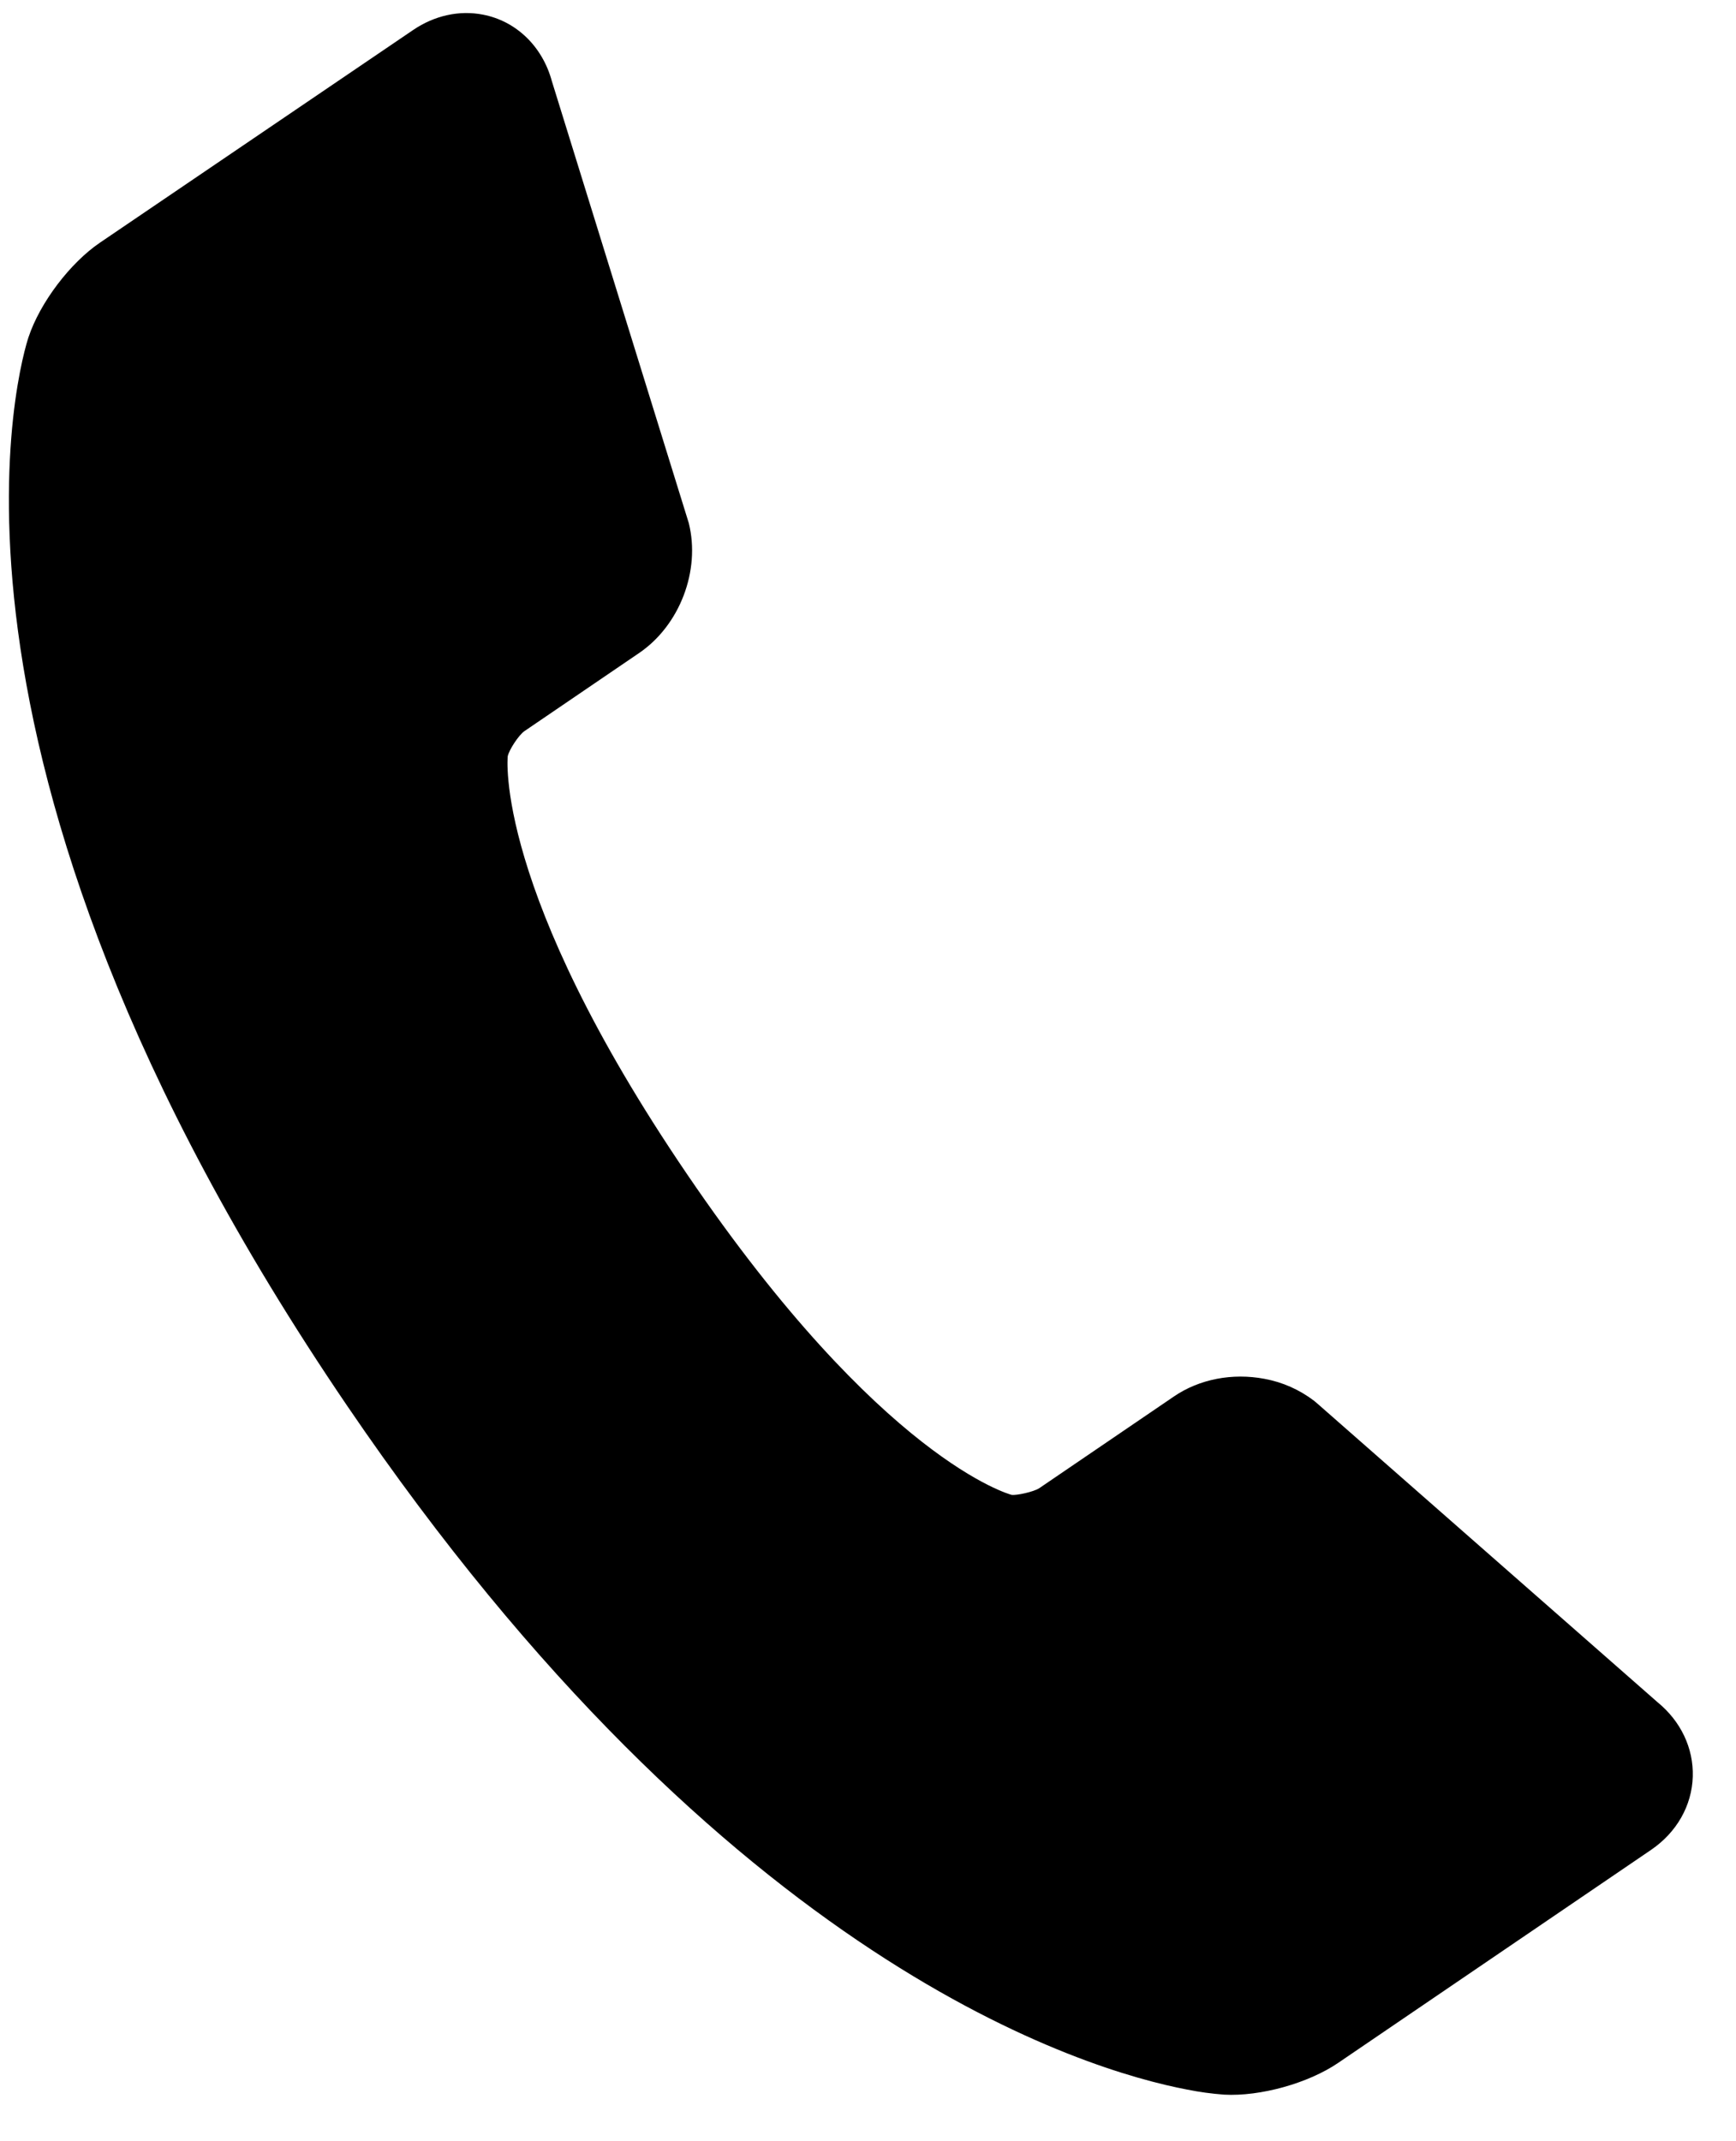 <svg width="30" height="37" viewBox="0 0 30 37" fill="none" xmlns="http://www.w3.org/2000/svg">
<path d="M29.253 30.698C29.267 30.206 29.045 29.741 28.643 29.413L22.757 24.246L22.708 24.205C22.456 24.013 22.163 23.883 21.852 23.826C21.296 23.721 20.726 23.831 20.288 24.13L17.959 25.716C17.86 25.78 17.565 25.843 17.482 25.831C17.459 25.825 15.236 25.234 11.876 20.294C8.521 15.364 8.775 13.069 8.774 13.069C8.798 12.954 8.964 12.704 9.061 12.635L11.046 11.283C11.746 10.806 12.108 9.862 11.903 9.039L9.537 1.403C9.374 0.801 8.918 0.361 8.341 0.252C7.933 0.174 7.507 0.269 7.14 0.518L1.729 4.192C1.211 4.543 0.691 5.231 0.493 5.826C0.398 6.11 -1.734 12.924 6 24.293C12.565 33.943 18.767 35.775 20.513 36.107C20.725 36.15 20.94 36.179 21.155 36.195C21.78 36.229 22.608 35.998 23.124 35.647L28.533 31.965C28.975 31.663 29.238 31.202 29.253 30.698Z" fill="black"/>
</svg>

